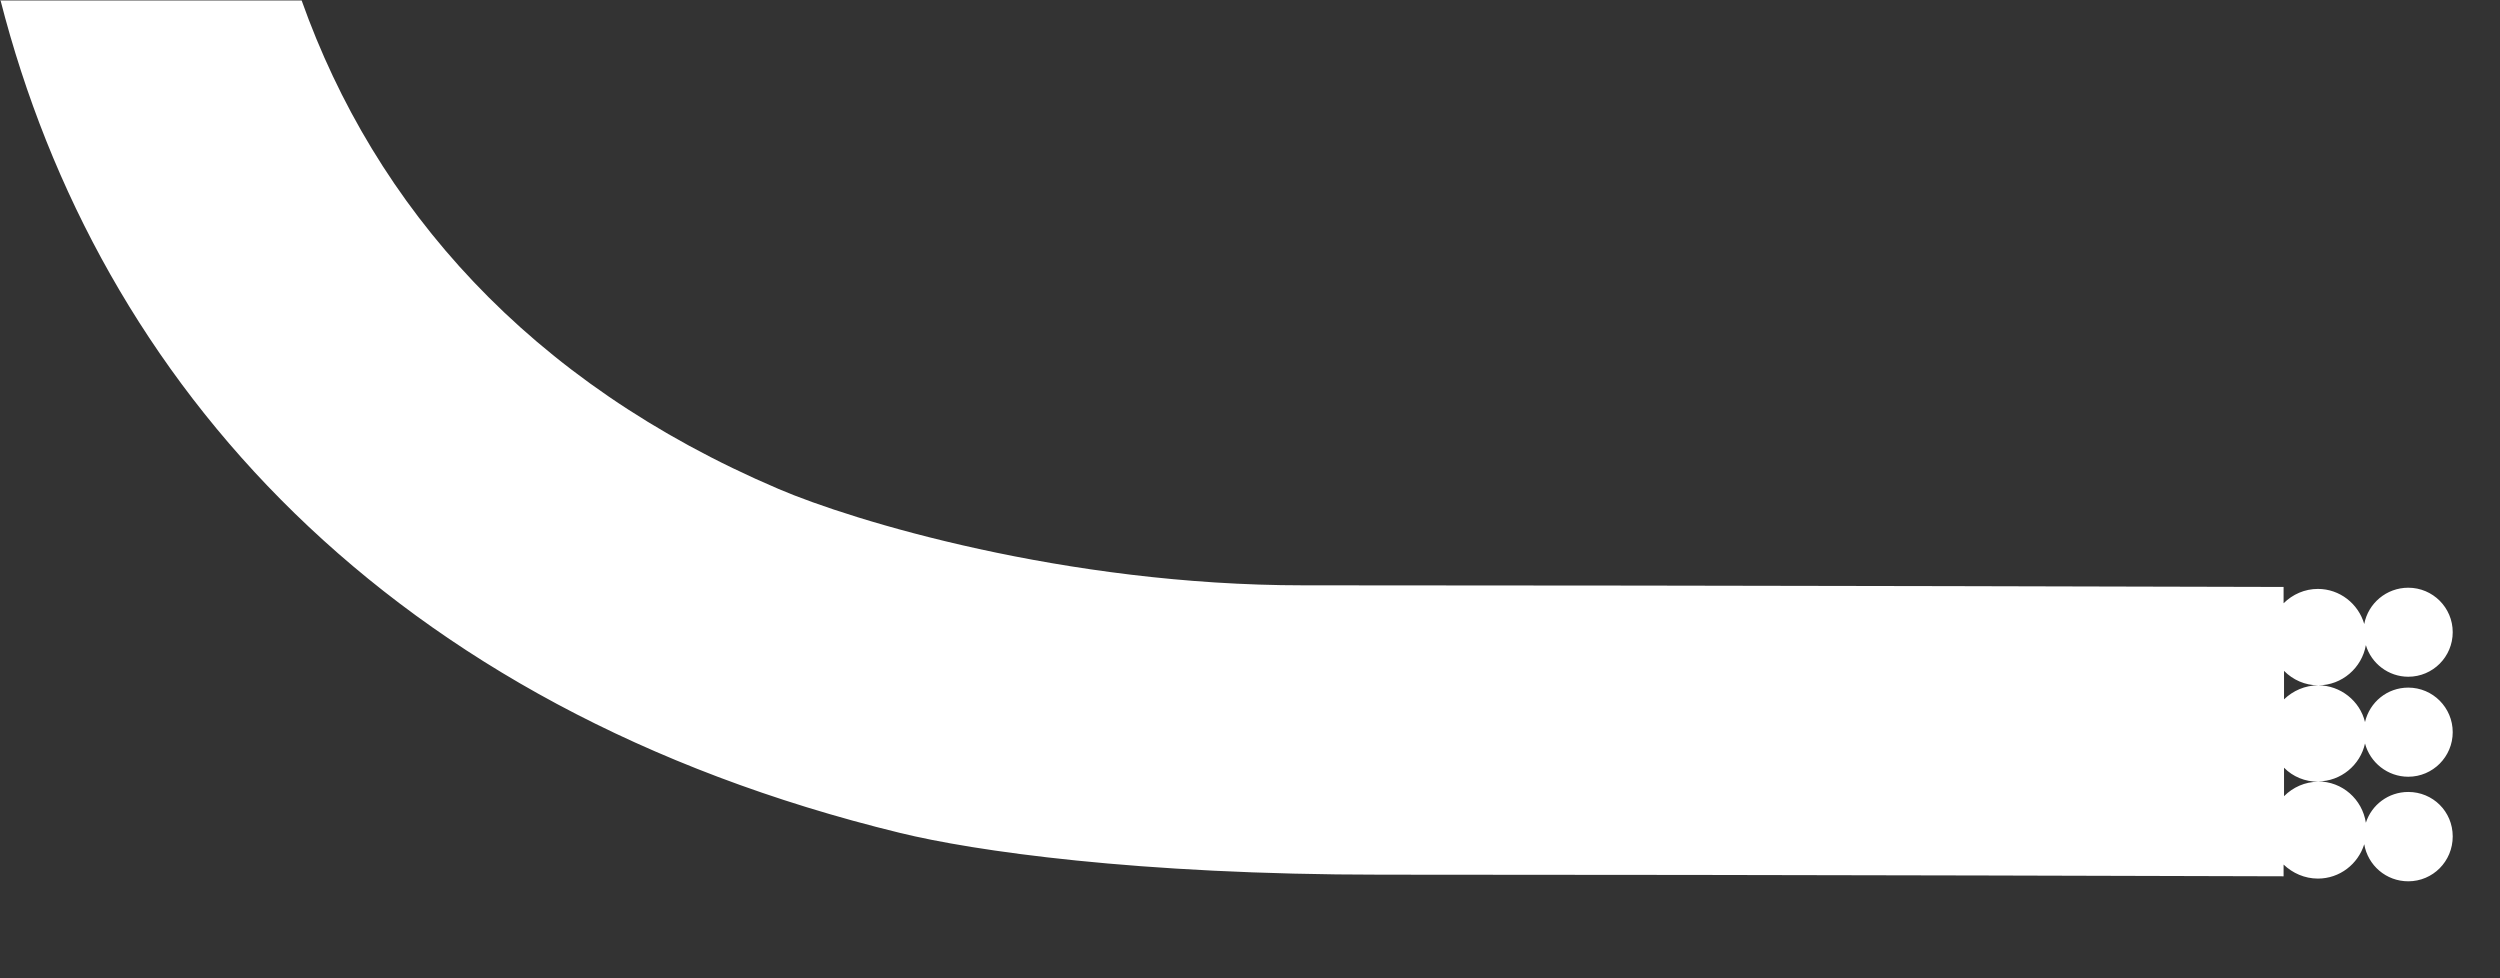 <?xml version="1.0" encoding="utf-8"?>
<svg xmlns="http://www.w3.org/2000/svg" fill="none" height="100%" overflow="visible" preserveAspectRatio="none" style="display: block;" viewBox="0 0 23 9" width="100%">
<rect x="0" y="0" width="23" height="9" fill="#333333" stroke="none"/>
<path d="M21.013 7.063C21.095 7.146 21.206 7.192 21.328 7.192C21.206 7.192 21.095 7.243 21.013 7.325V7.063ZM21.013 6.172C21.095 6.255 21.206 6.305 21.328 6.305C21.206 6.305 21.095 6.355 21.013 6.434V6.172ZM0.004 0C0.907 3.528 3.563 6.513 8.281 7.663C8.955 7.828 10.457 8.047 12.708 8.047C16.436 8.047 21.009 8.062 21.009 8.062V7.954C21.092 8.033 21.203 8.083 21.325 8.083C21.525 8.083 21.694 7.95 21.751 7.767C21.784 7.961 21.952 8.108 22.156 8.108C22.382 8.108 22.565 7.925 22.565 7.695C22.565 7.465 22.382 7.286 22.156 7.286C21.974 7.286 21.819 7.404 21.766 7.569C21.733 7.354 21.55 7.189 21.325 7.189C21.536 7.189 21.715 7.038 21.758 6.84C21.805 7.016 21.966 7.146 22.156 7.146C22.382 7.146 22.565 6.962 22.565 6.736C22.565 6.51 22.382 6.326 22.156 6.326C21.963 6.326 21.801 6.459 21.758 6.643C21.712 6.449 21.532 6.305 21.328 6.305C21.547 6.305 21.73 6.143 21.766 5.935C21.816 6.104 21.974 6.226 22.156 6.226C22.382 6.226 22.565 6.043 22.565 5.816C22.565 5.59 22.382 5.407 22.156 5.407C21.956 5.407 21.787 5.55 21.751 5.741C21.697 5.554 21.525 5.418 21.325 5.418C21.203 5.418 21.092 5.468 21.009 5.55V5.4C21.009 5.4 15.899 5.385 11.991 5.385C9.794 5.385 7.84 4.789 7.162 4.498C4.861 3.517 3.449 1.9 2.775 0.004H0L0.004 0Z" fill="white" id="Vector"/>
</svg>